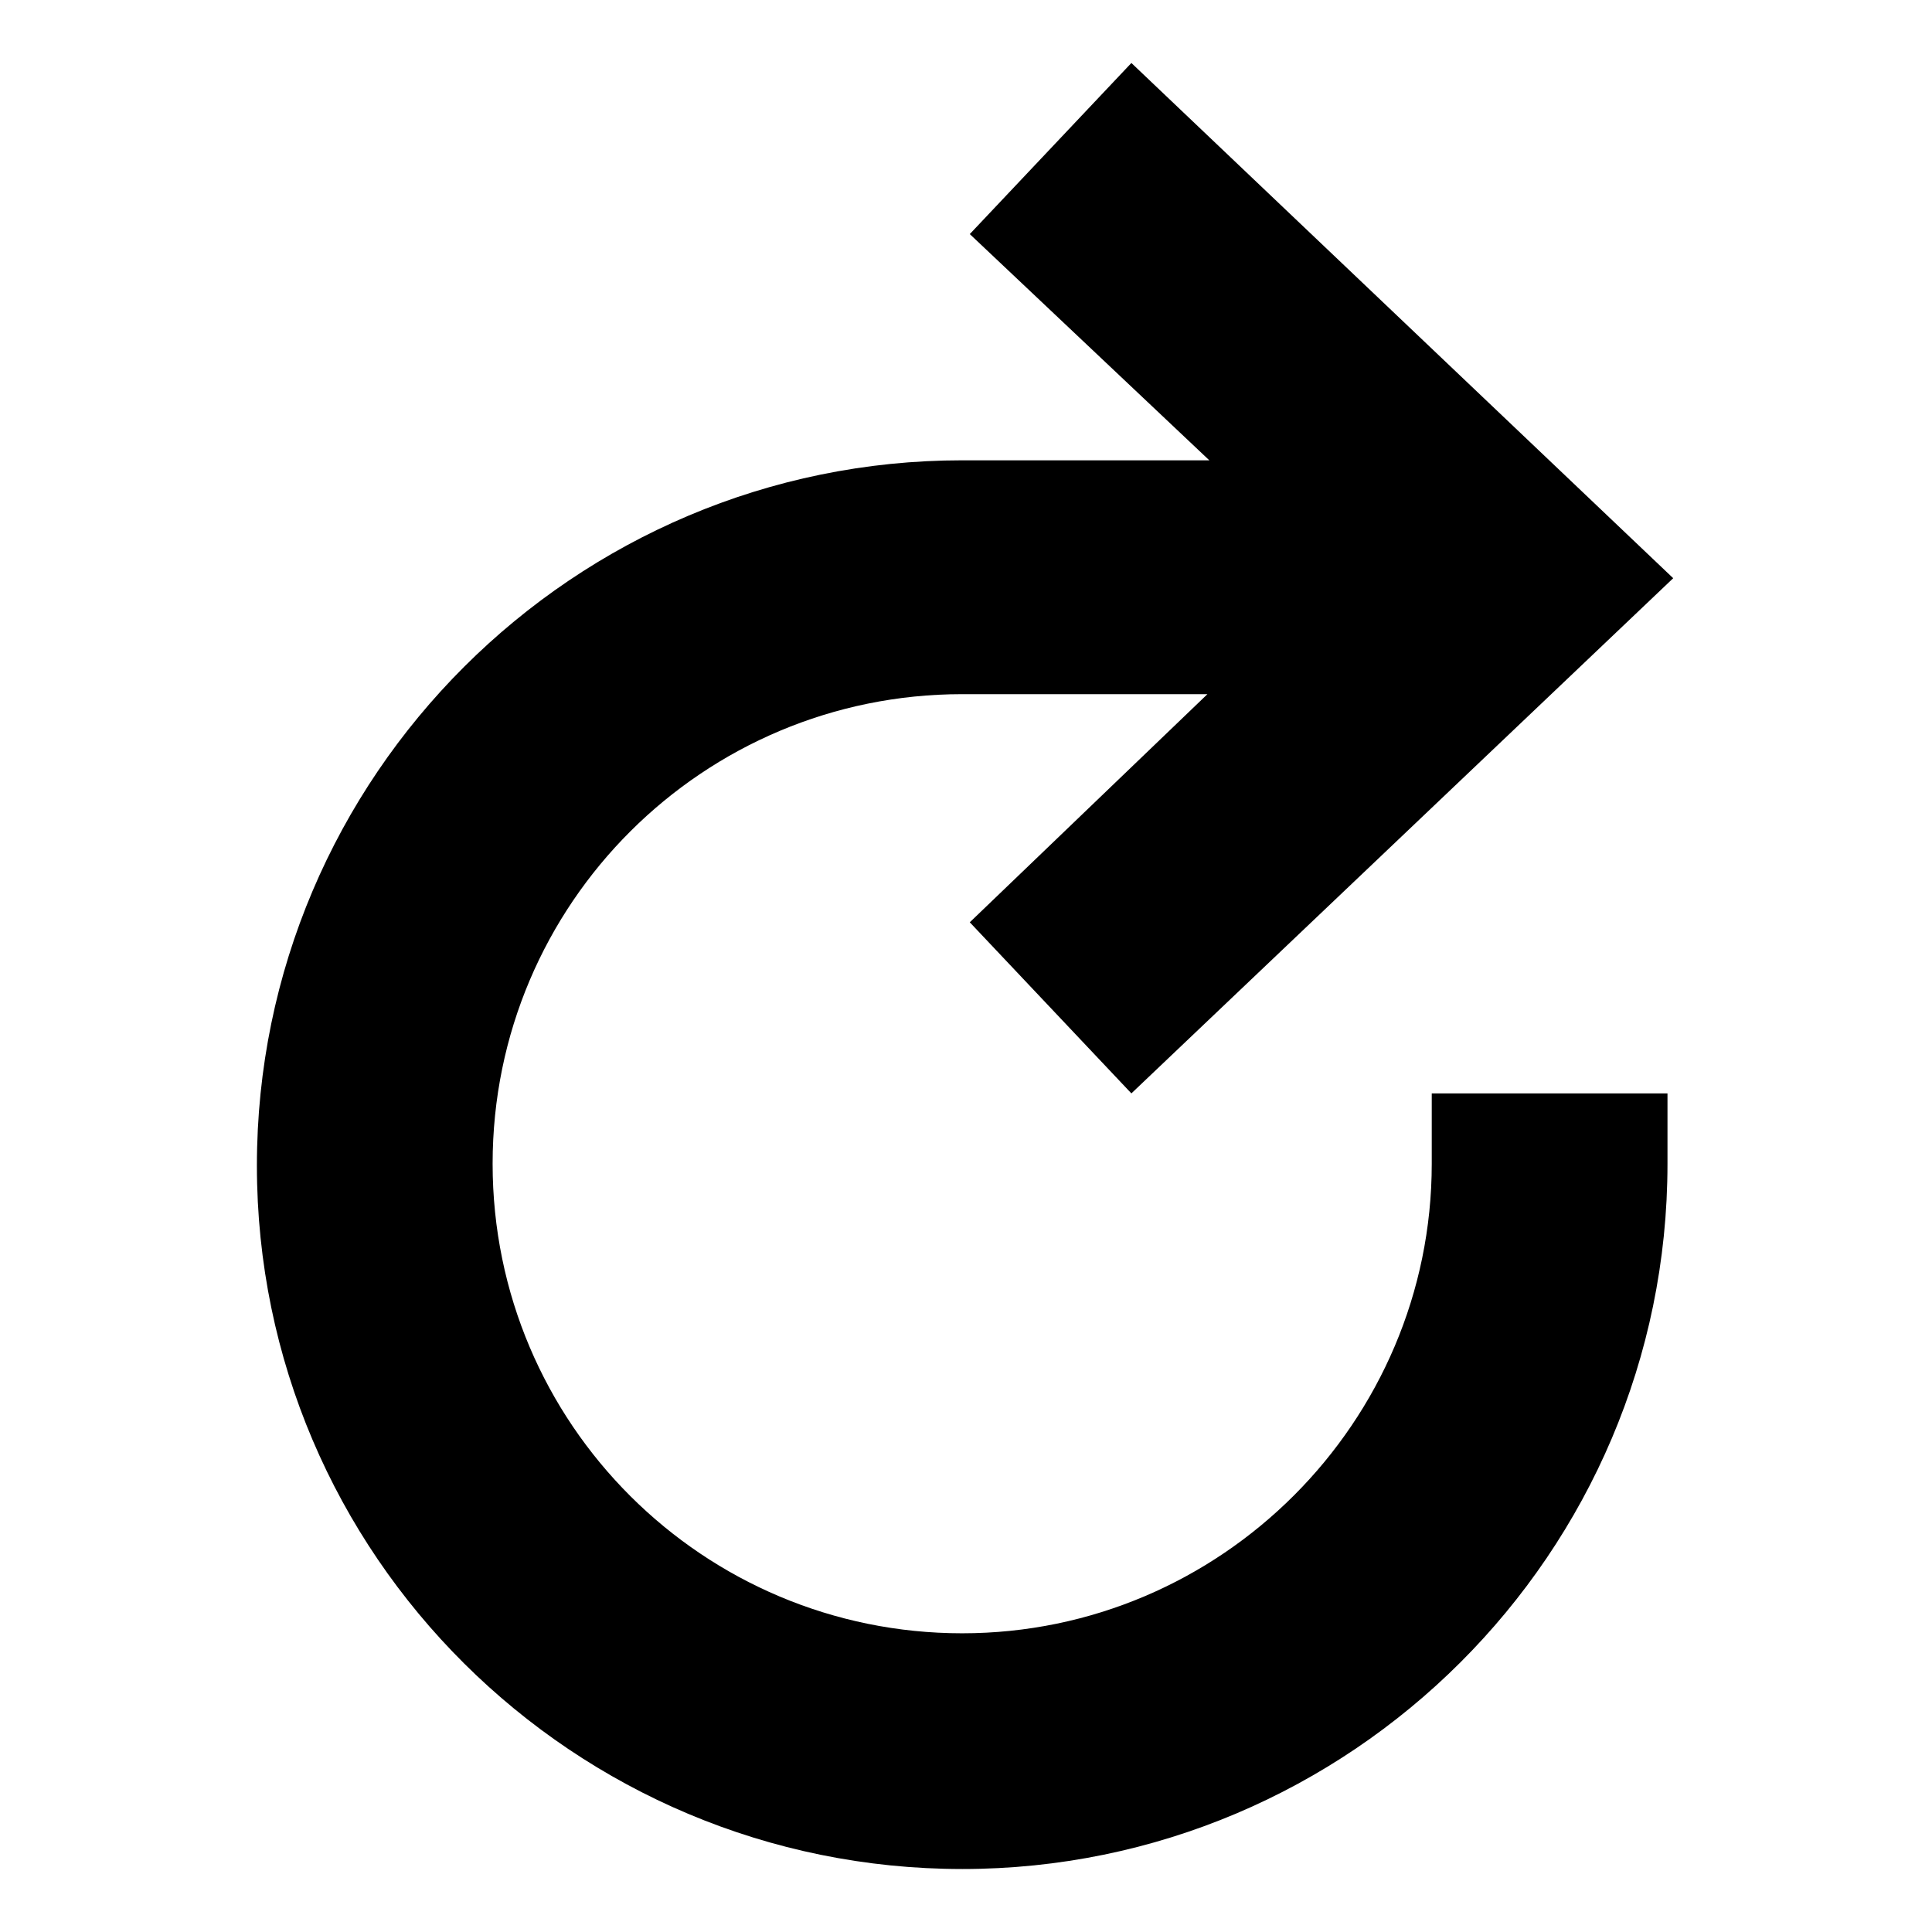 <?xml version="1.0" encoding="UTF-8"?>
<!-- Uploaded to: SVG Repo, www.svgrepo.com, Generator: SVG Repo Mixer Tools -->
<svg fill="#000000" width="800px" height="800px" version="1.1" viewBox="144 144 512 512" xmlns="http://www.w3.org/2000/svg">
 <path d="m398.99 639.31c102.78 0 186.91-83.633 186.91-186.91v-18.641h-62.473v18.641c0 68.52-55.922 124.44-124.44 124.44-68.52 0-124.44-55.418-124.44-124.44 0-69.023 55.922-124.44 124.44-124.44h64.992l-62.977 60.457 42.824 45.344 143.59-136.53-143.59-136.54-42.824 45.344 63.48 59.953h-65.492c-102.78 0-186.91 83.633-186.91 186.91s84.137 186.41 186.91 186.41z"/>
</svg>